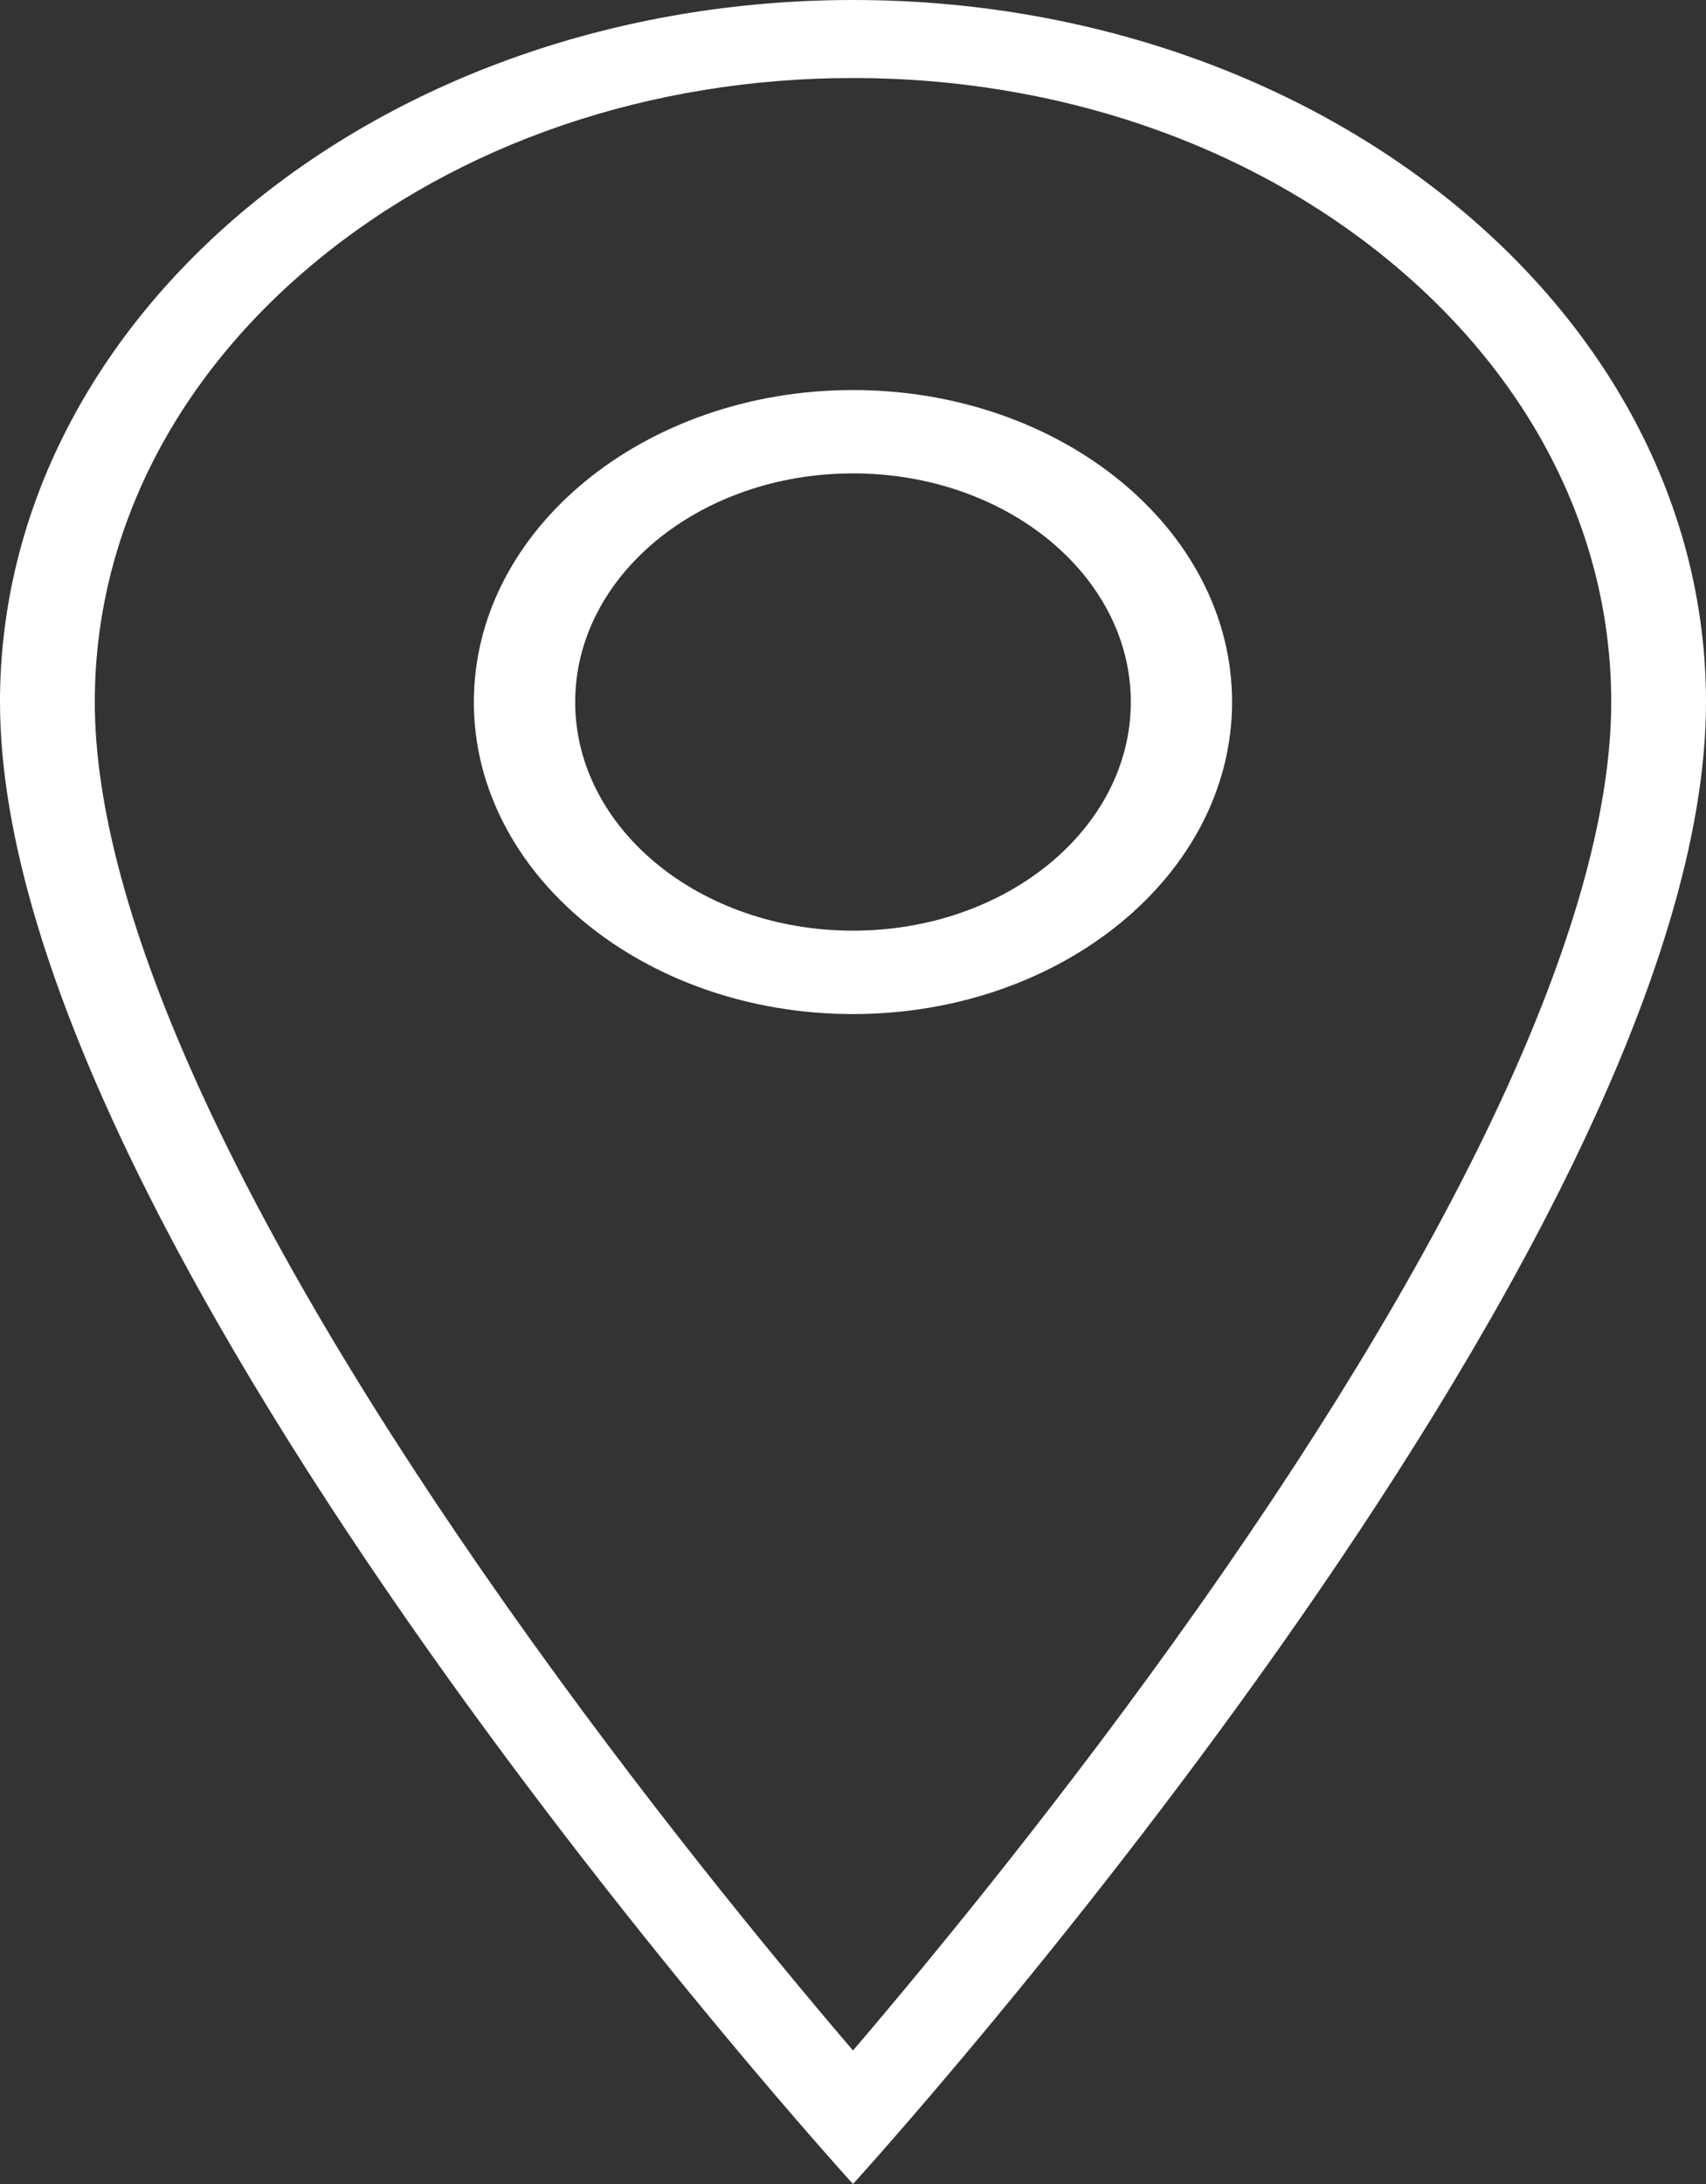 <svg width="25" height="32" viewBox="0 0 25 32" fill="none" xmlns="http://www.w3.org/2000/svg">
<rect x="0" y="0" width="25" height="32" fill="#333333" stroke="none"/>
<path d="M12.5 1.143C15.468 1.143 18.258 2.094 20.357 3.821C22.455 5.548 23.611 7.844 23.611 10.286C23.611 13.351 21.52 17.938 17.563 23.549C15.629 26.291 13.677 28.665 12.5 30.044C11.326 28.67 9.382 26.306 7.451 23.569C3.485 17.949 1.389 13.355 1.389 10.286C1.389 7.844 2.545 5.548 4.643 3.821C6.742 2.094 9.532 1.143 12.5 1.143ZM12.5 0C5.596 0 0 4.605 0 10.286C0 18.286 12.5 32 12.5 32C12.5 32 25 18.286 25 10.286C25 4.605 19.404 0 12.5 0Z" fill="white"/>
<path d="M12.5 5.715C9.436 5.715 6.944 7.765 6.944 10.286C6.944 12.808 9.436 14.858 12.5 14.858C15.564 14.858 18.055 12.808 18.055 10.286C18.055 7.765 15.564 5.715 12.5 5.715ZM12.5 13.636C10.252 13.636 8.429 12.136 8.429 10.286C8.429 8.436 10.252 6.936 12.5 6.936C14.748 6.936 16.571 8.436 16.571 10.286C16.571 12.136 14.748 13.636 12.5 13.636Z" fill="white"/>
</svg>
